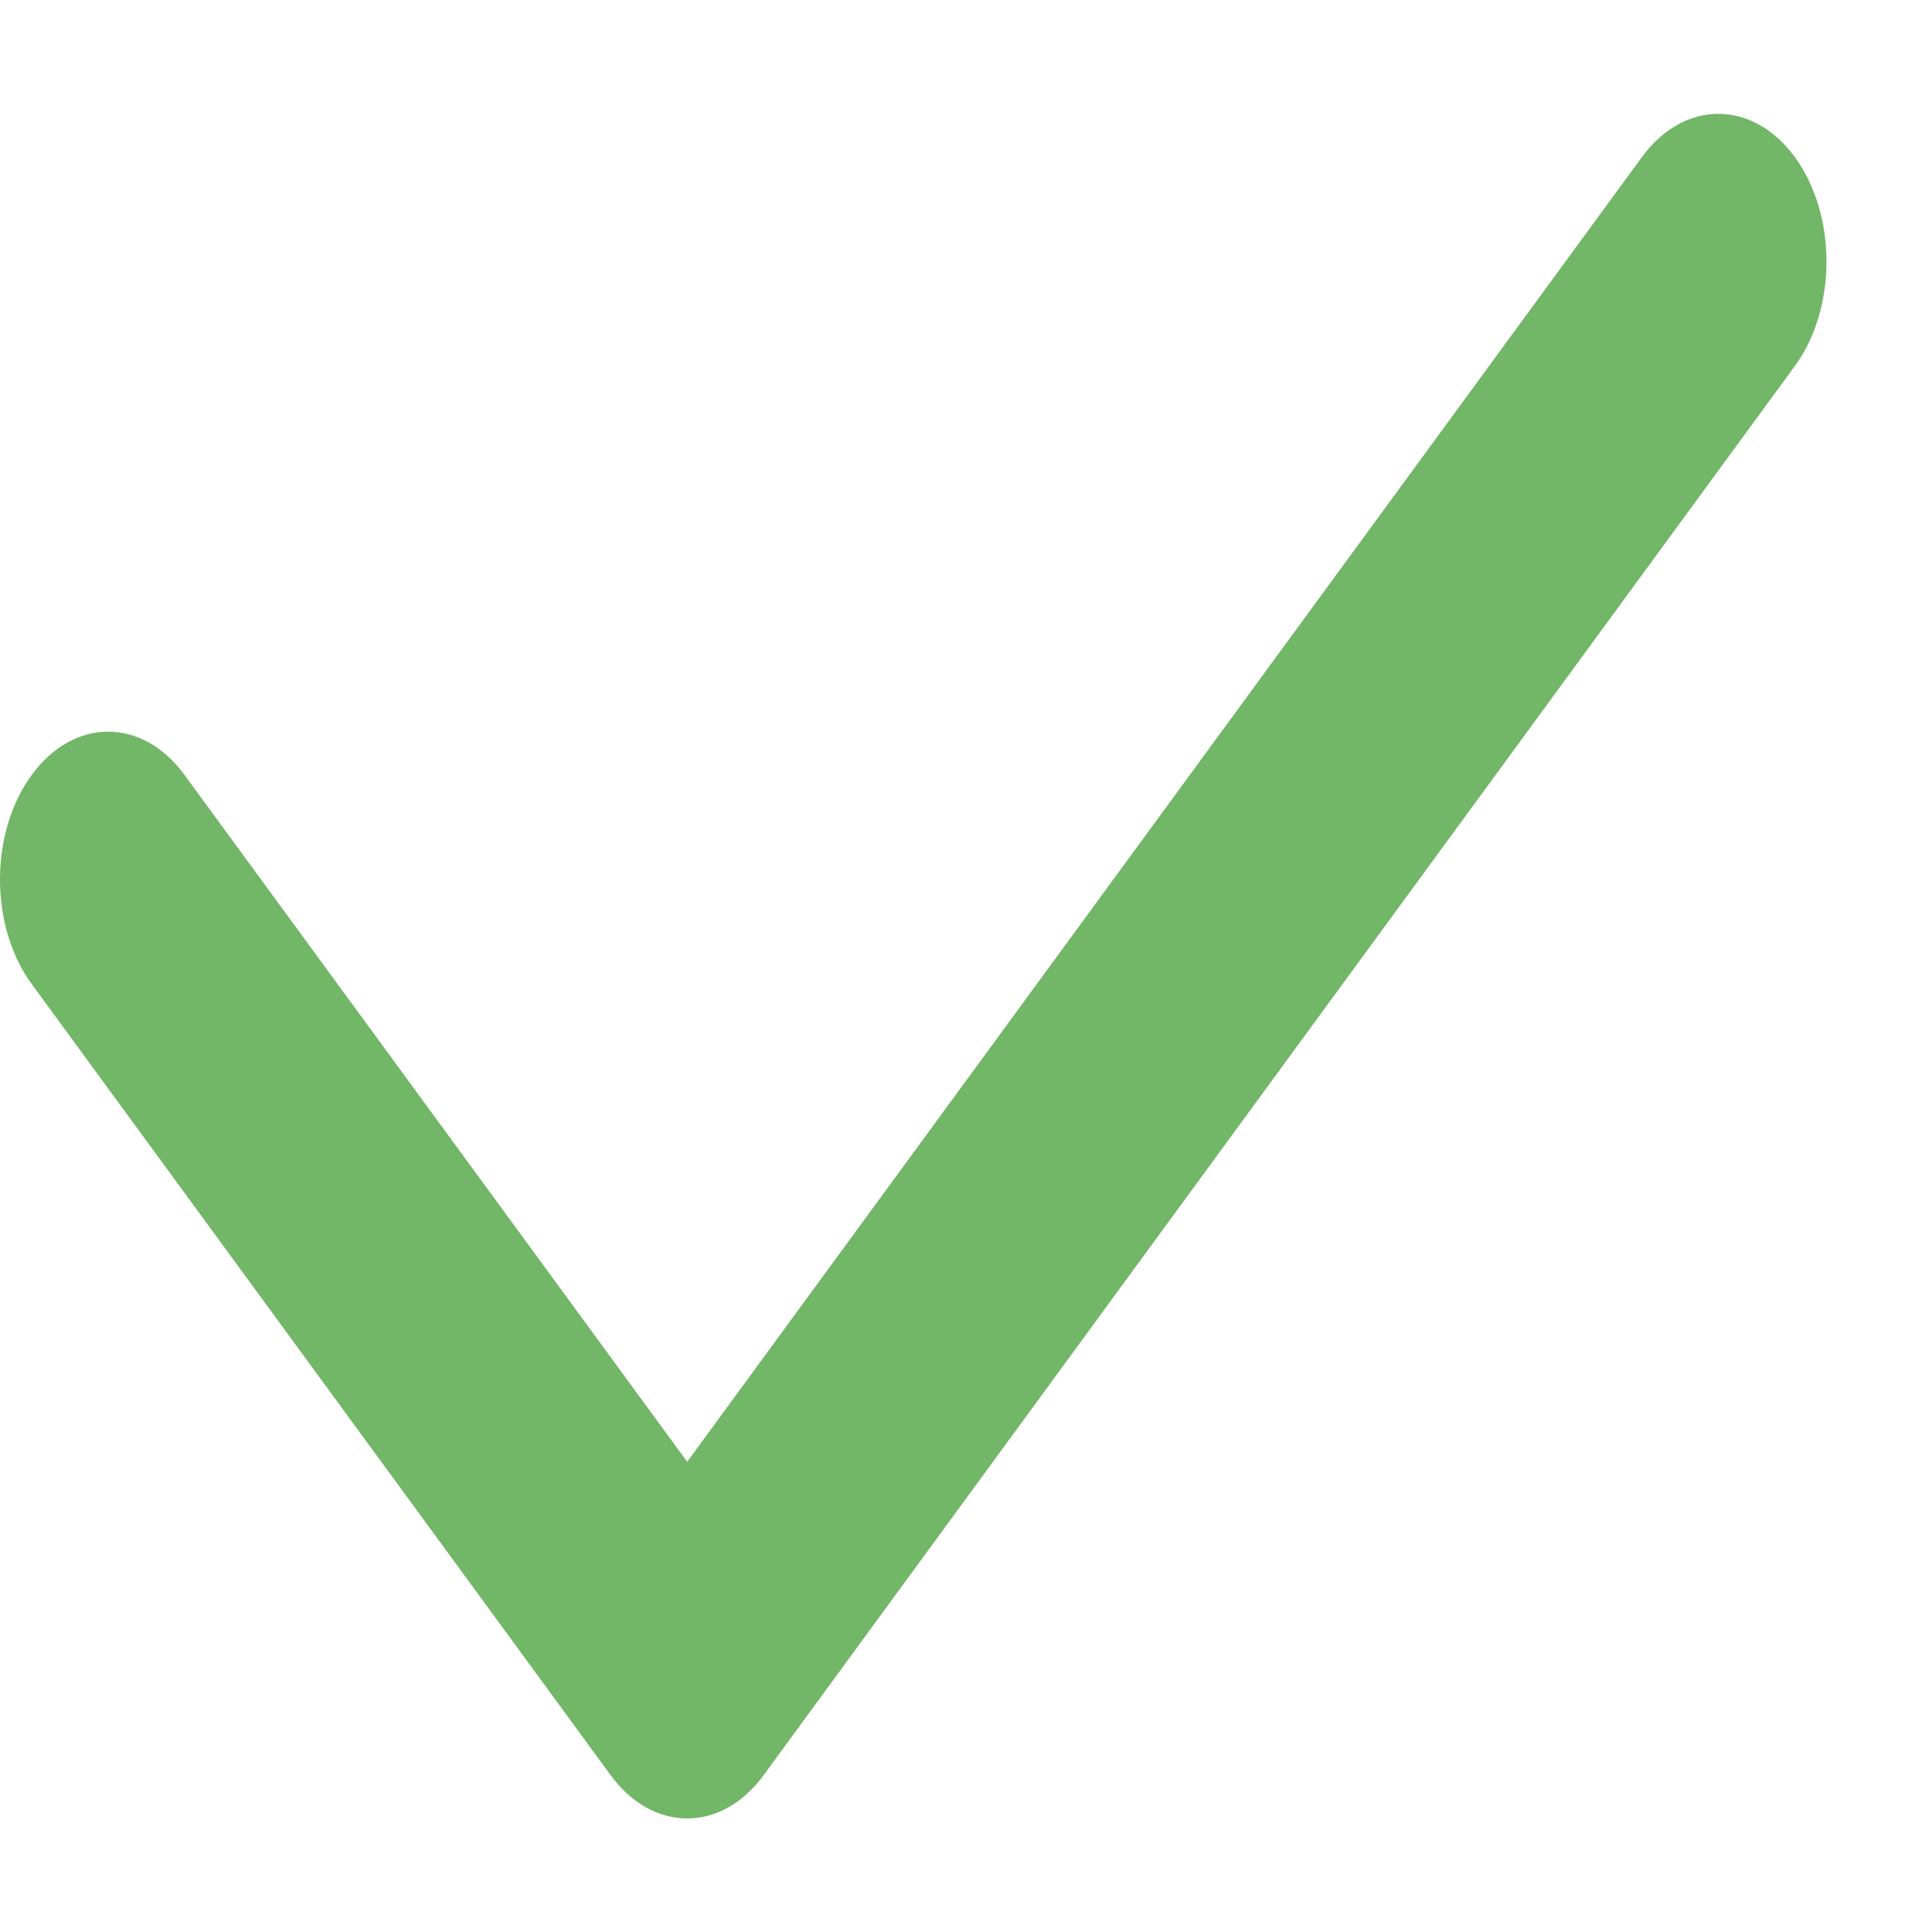 <svg width="13" height="13" viewBox="0 0 13 13" fill="none" xmlns="http://www.w3.org/2000/svg">
<path d="M12.077 1.057C11.793 0.669 11.332 0.669 11.048 1.057L4.624 9.836L1.242 5.215C0.958 4.826 0.497 4.826 0.213 5.215C-0.071 5.603 -0.071 6.232 0.213 6.621L4.109 11.945C4.251 12.139 4.438 12.236 4.624 12.236C4.81 12.236 4.996 12.139 5.138 11.945L12.077 2.463C12.361 2.075 12.361 1.445 12.077 1.057Z" fill="#72B667"/>
</svg>
